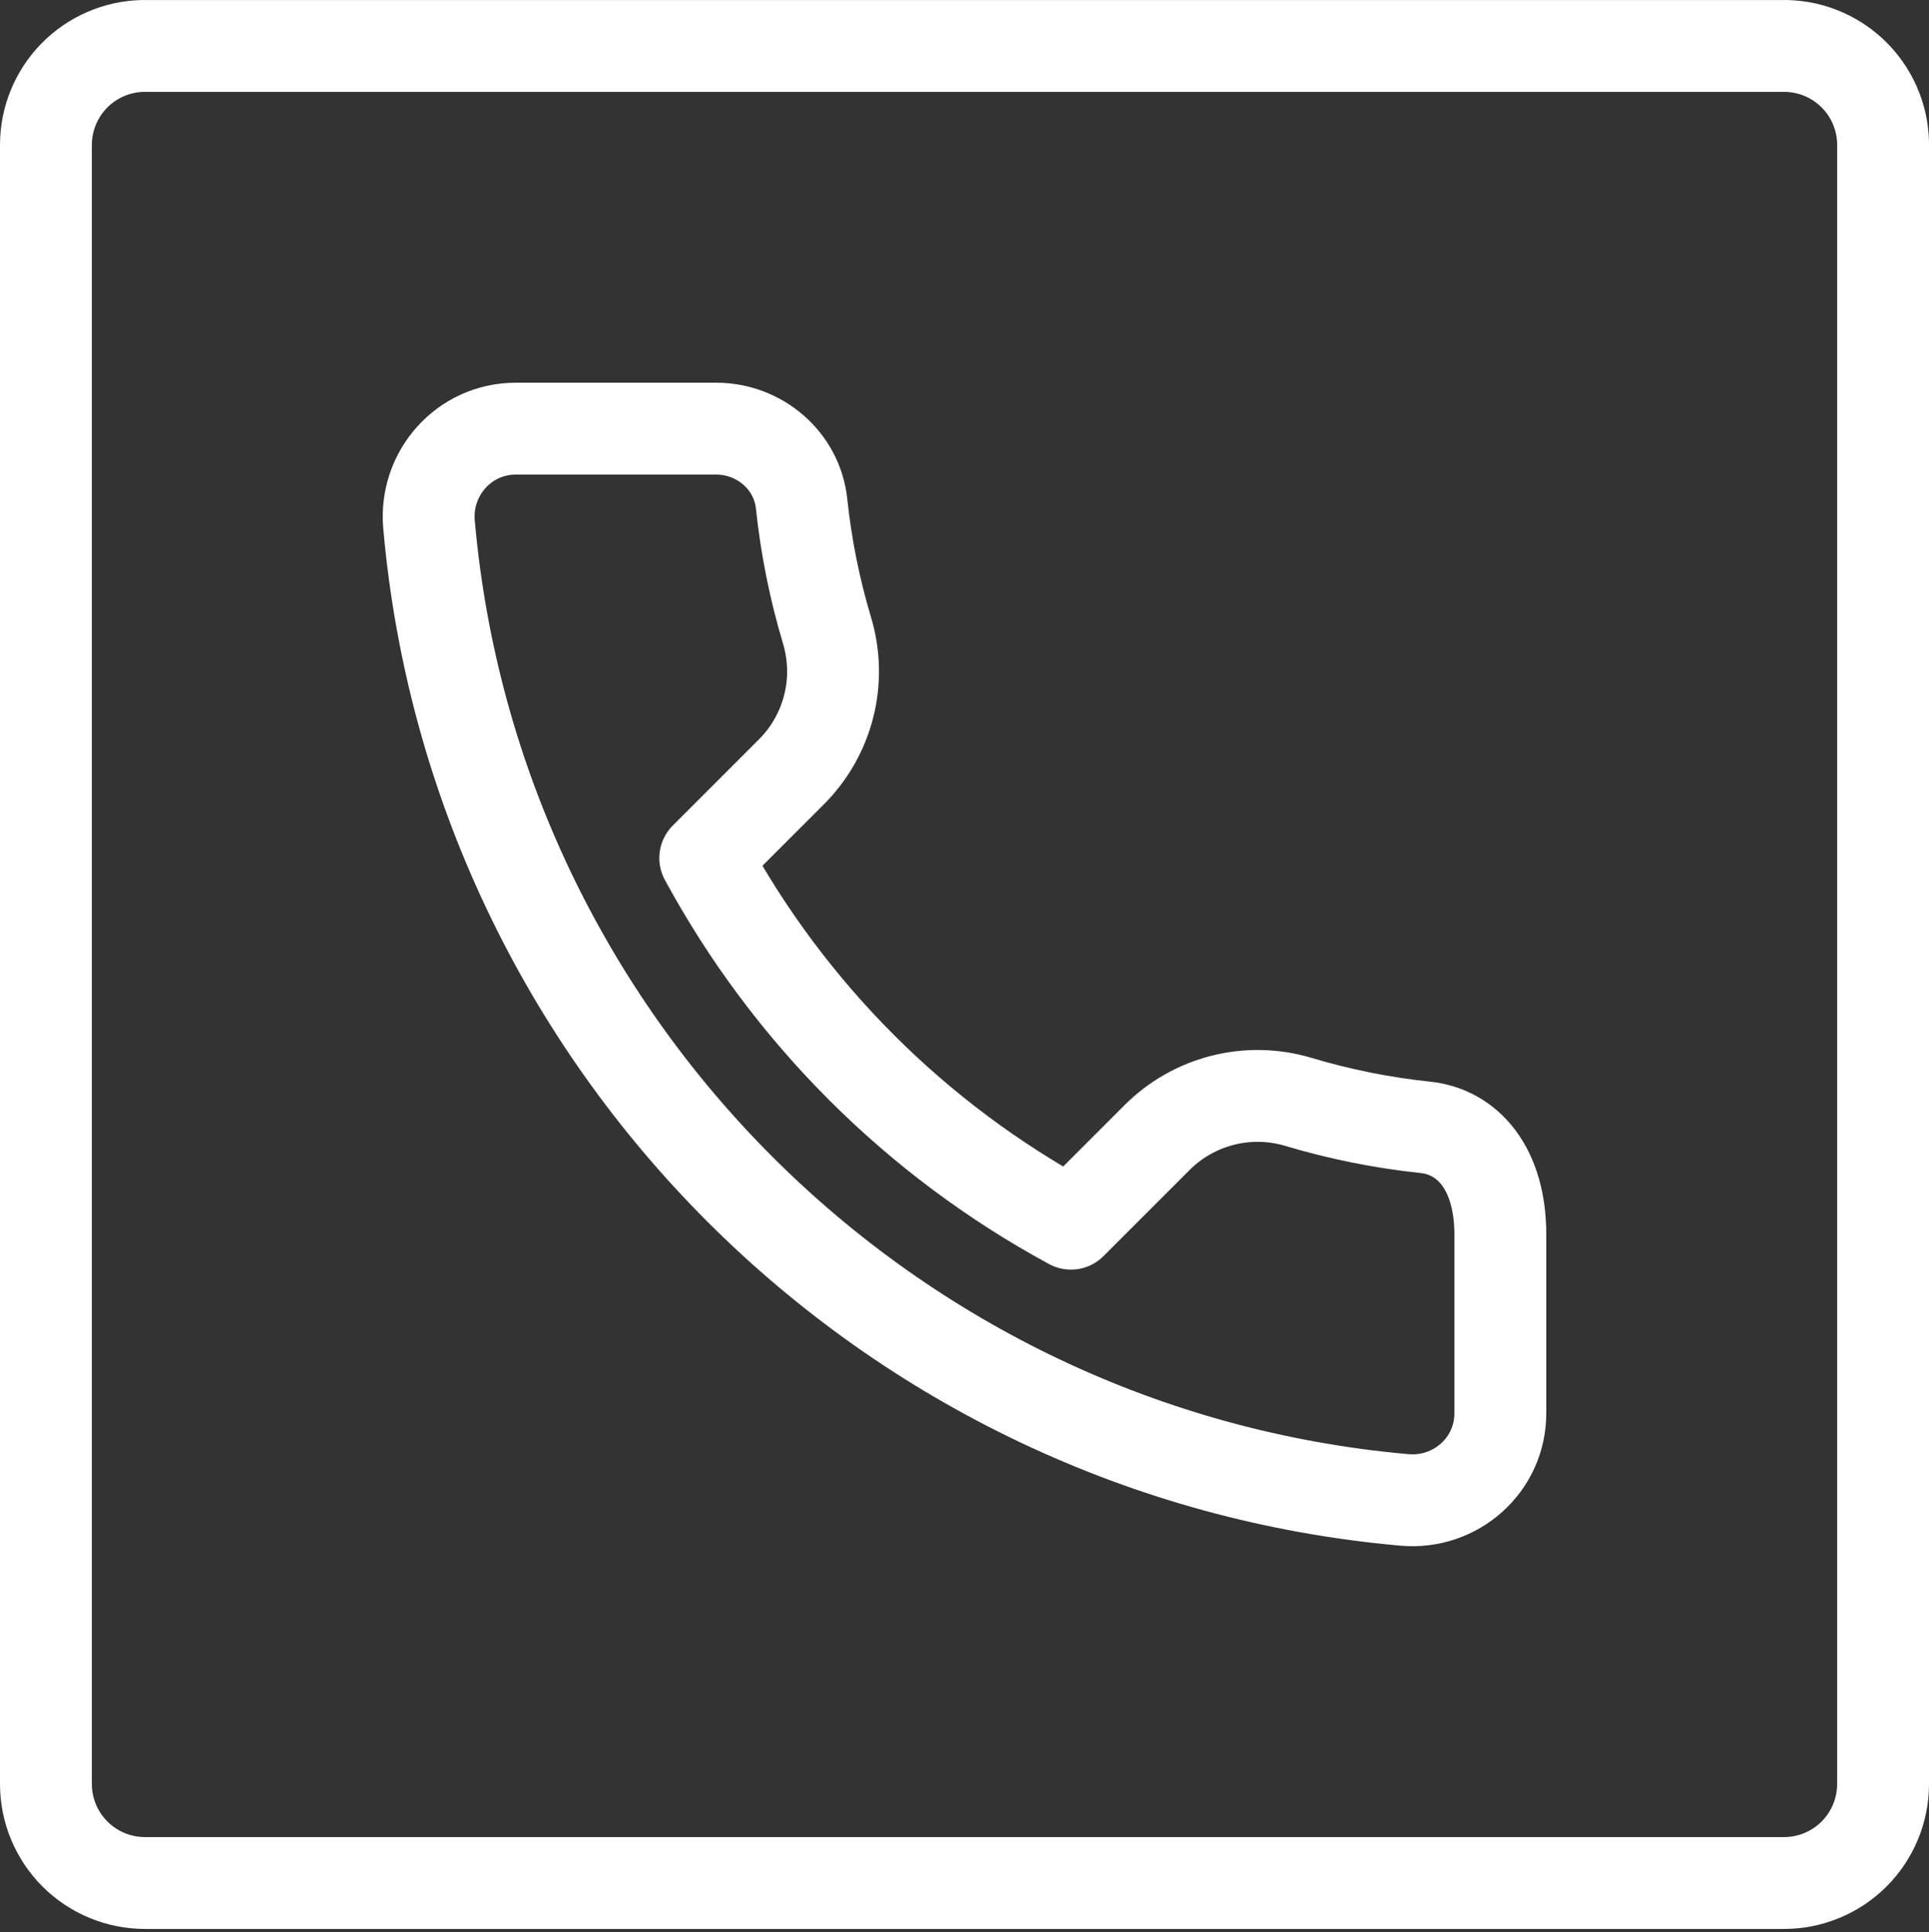 <?xml version="1.0" encoding="UTF-8"?> <svg xmlns="http://www.w3.org/2000/svg" width="630" height="631" viewBox="0 0 630 631" fill="none"><rect x="0" y="0" width="630" height="631" fill="#333333" stroke="none"/><path d="M581.846 15.01H46.536C38.099 15.221 30.078 18.722 24.186 24.765C18.294 30.808 14.997 38.915 15 47.355V582.665C15 591.244 18.408 599.471 24.474 605.537C30.54 611.603 38.767 615.01 47.345 615.01H582.655C591.233 615.01 599.461 611.603 605.526 605.537C611.592 599.471 615 591.244 615 582.665V46.547C614.895 42.299 613.954 38.113 612.231 34.229C610.508 30.345 608.036 26.838 604.958 23.909C601.879 20.98 598.253 18.687 594.287 17.16C590.322 15.633 586.094 14.903 581.846 15.01Z" stroke="white" stroke-width="30" stroke-linecap="round" stroke-linejoin="round"></path><path d="M270.144 206.043C266.073 192.481 263.277 178.568 261.793 164.485C260.304 150.446 248.048 140 233.933 140H168.449C151.604 140 138.636 154.551 140.115 171.32C155.045 340.328 289.672 474.945 458.68 489.885C475.459 491.364 490 478.443 490 461.598V403.205C490 381.896 479.554 369.686 465.515 368.198C451.433 366.717 437.52 363.924 423.957 359.856C415.915 357.468 407.377 357.303 399.249 359.378C391.121 361.452 383.706 365.689 377.792 371.639L349.762 399.669C299.212 372.284 257.717 330.788 230.331 280.238L258.361 252.208C264.312 246.295 268.551 238.881 270.628 230.753C272.704 222.624 272.531 214.086 270.144 206.043Z" stroke="white" stroke-width="30" stroke-linecap="round" stroke-linejoin="round"></path></svg> 